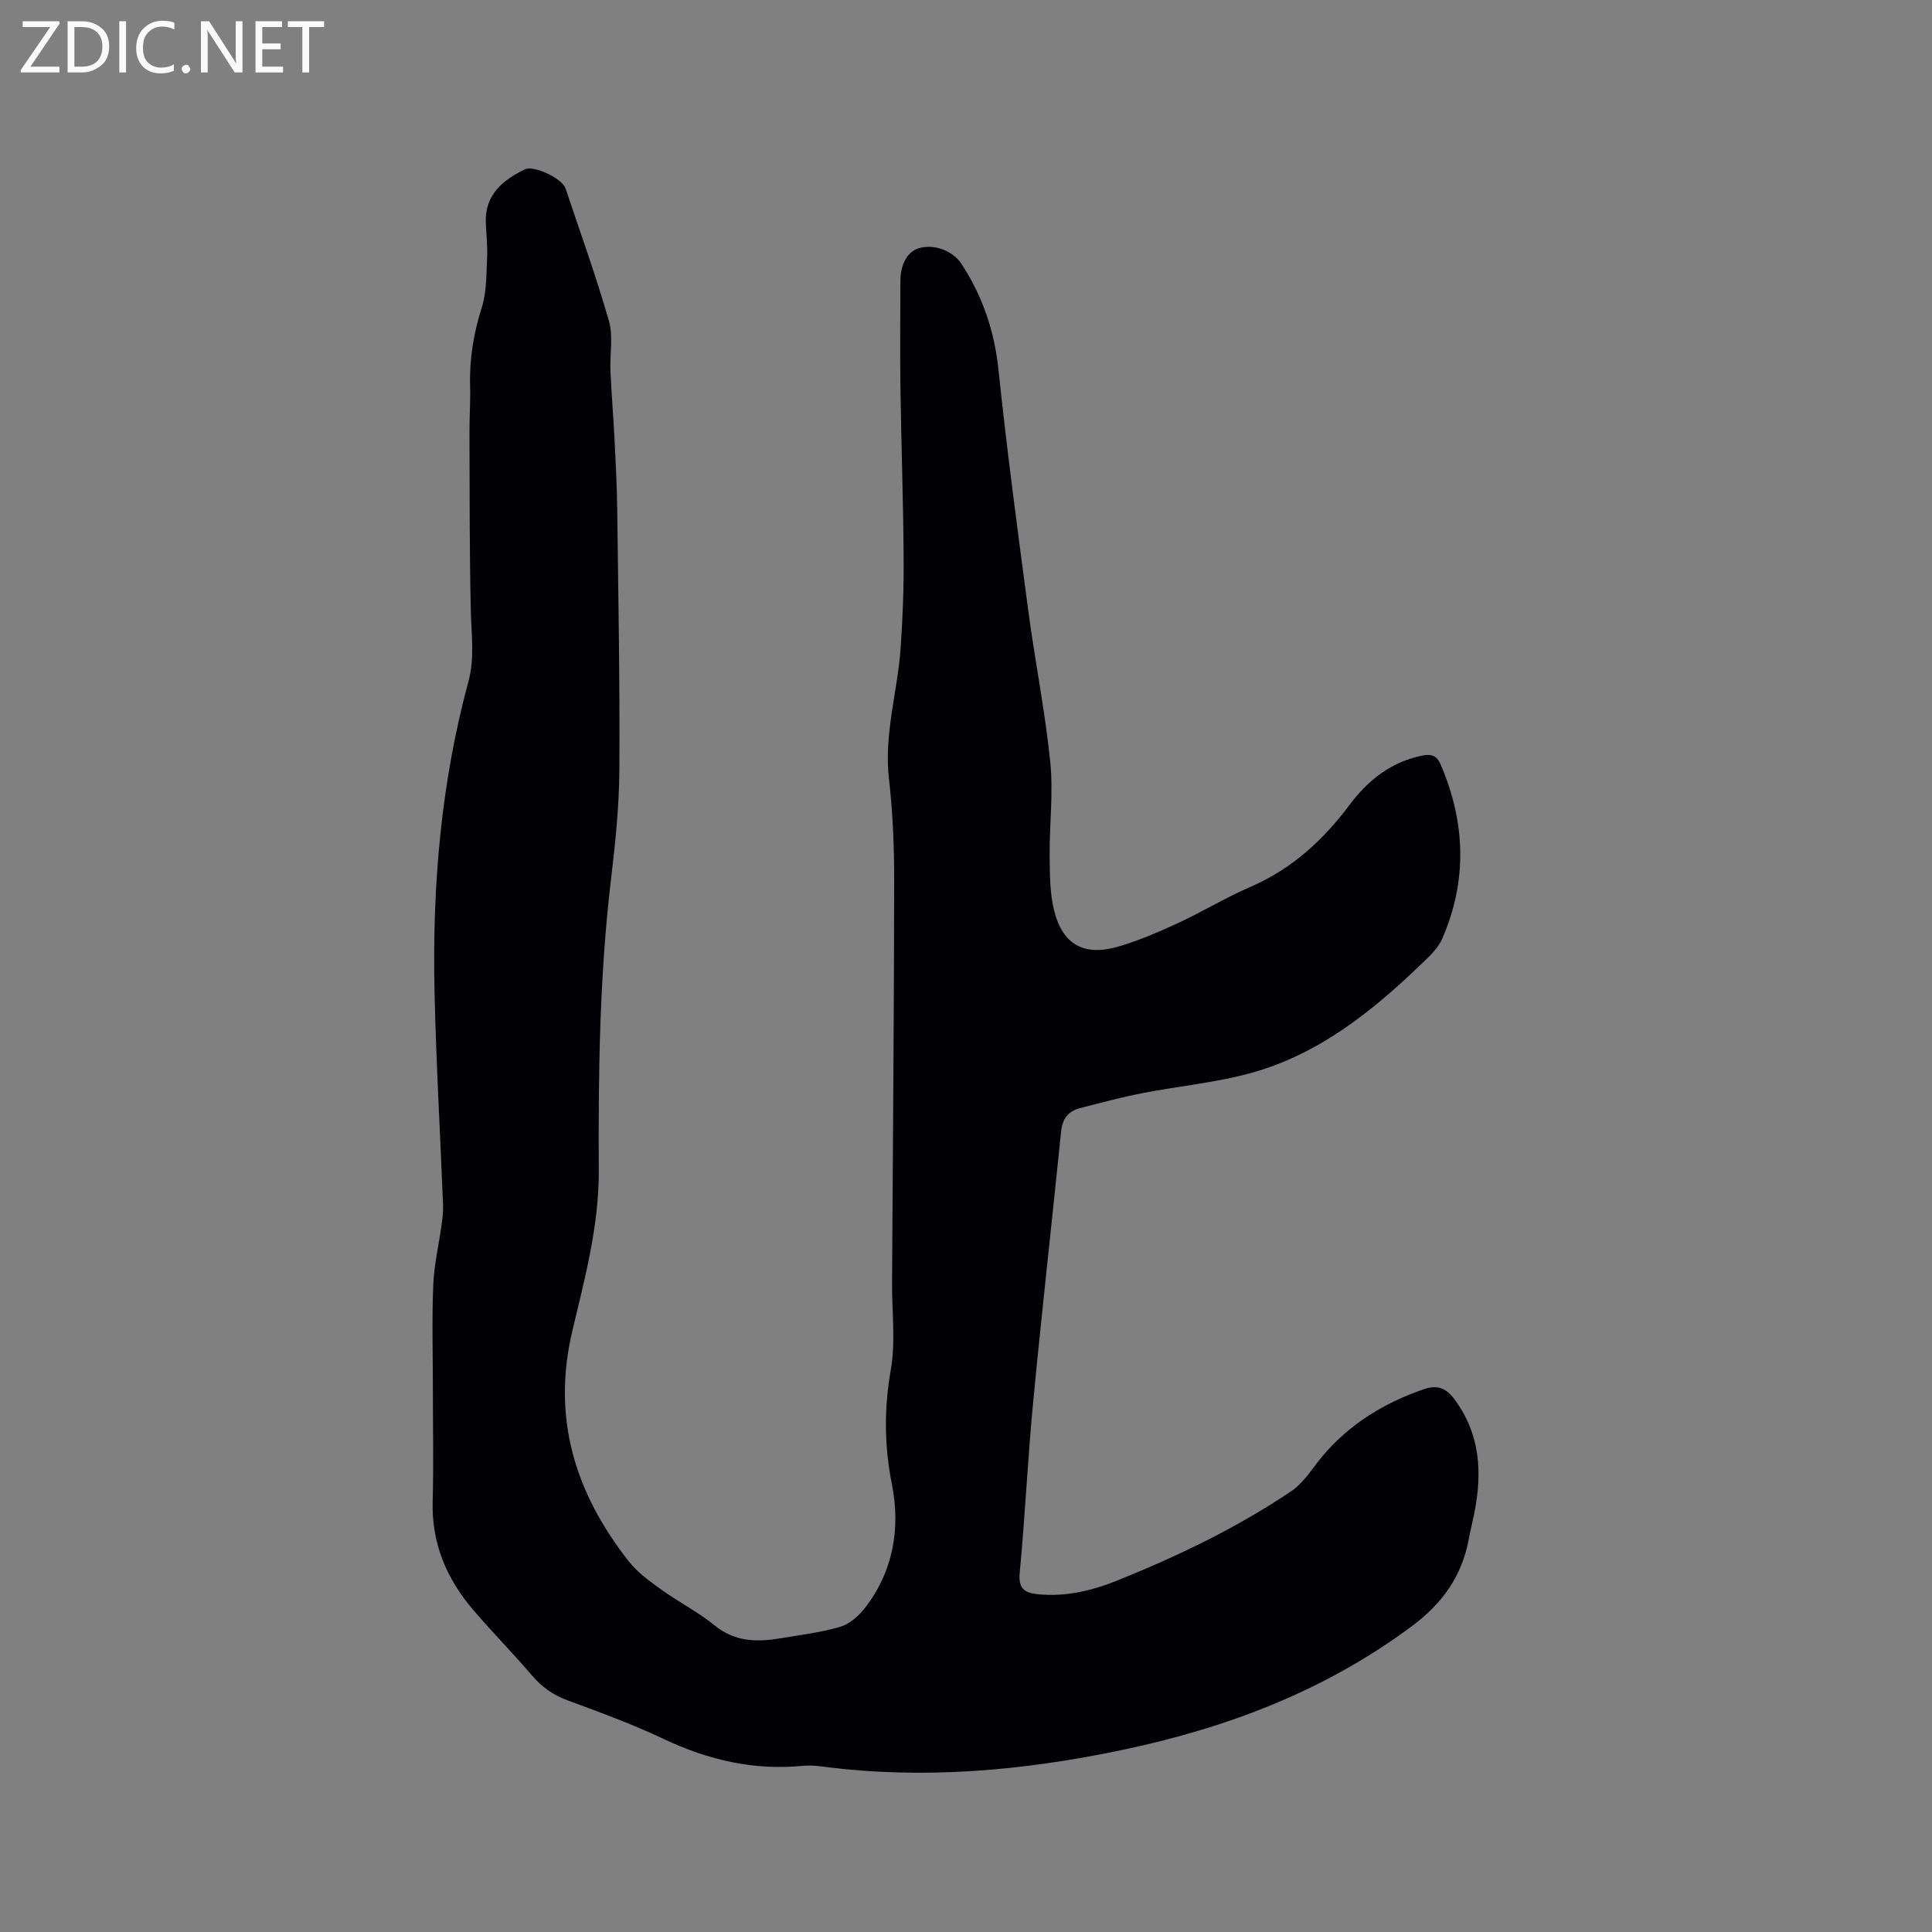 <svg enable-background="new 0 0 400 400" viewBox="0 0 400 400" xmlns="http://www.w3.org/2000/svg"><rect x="0" y="0" width="400" height="400" fill="#808080" stroke="none"/><path d="m89.62 287.35c0-7.11-.21-14.22.08-21.31.17-4.16 1.15-8.29 1.72-12.44.19-1.35.37-2.73.31-4.09-.58-14.83-1.45-29.66-1.77-44.49-.47-21.59 1.35-42.98 7.02-63.9 1.32-4.87.62-9.63.5-14.49-.29-12.39-.23-24.78-.28-37.18-.01-3.18.22-6.36.13-9.54-.16-5.56.72-10.88 2.41-16.22 1.02-3.24.94-6.86 1.11-10.33.12-2.42-.18-4.87-.27-7.3-.19-5.75 3.5-8.74 8.04-10.98 1.91-.95 7.78 1.88 8.46 3.91 3.06 9.13 6.34 18.21 8.99 27.46.92 3.23.16 6.91.32 10.38.2 4.63.59 9.24.83 13.87.25 4.93.51 9.87.57 14.81.22 18 .56 36.01.44 54.02-.05 7.61-.86 15.24-1.76 22.81-2.36 19.95-2.6 39.99-2.5 60.02.05 11.41-2.88 22.27-5.46 33.14-4.31 18.13.58 33.66 11.68 47.77 1.8 2.28 4.29 4.09 6.69 5.81 3.61 2.6 7.64 4.65 11.07 7.44 4.15 3.38 8.67 3.5 13.49 2.69 4.18-.7 8.42-1.2 12.47-2.38 1.93-.56 3.83-2.2 5.11-3.85 5.93-7.59 7.44-16.57 5.65-25.61-1.6-8.07-1.65-15.73-.24-23.79 1.02-5.85.22-12.01.26-18.03.16-27.67.41-55.35.44-83.02.01-7.09-.27-14.23-1.08-21.27-1.07-9.28 1.79-18.08 2.42-27.13.43-6.23.67-12.48.62-18.72-.08-11.65-.49-23.3-.66-34.95-.11-7.42-.03-14.85-.01-22.27.01-3.62 1.54-6.21 4-6.86 3.1-.82 6.89.63 8.62 3.27 4.38 6.68 6.84 13.89 7.68 21.93 1.74 16.64 3.96 33.23 6.16 49.82 1.4 10.5 3.5 20.92 4.57 31.45.65 6.38-.19 12.91-.13 19.37.04 3.78.02 7.69.92 11.32 1.74 7.06 6.19 9.54 13.18 7.52 4.25-1.23 8.37-3 12.39-4.86 5.09-2.35 9.92-5.3 15.06-7.52 8.56-3.69 15.08-9.7 20.56-17.01 3.81-5.08 8.49-8.81 14.86-10.15 1.91-.4 3.12-.19 3.99 1.83 5.15 11.99 5.54 24.04.32 36.04-.92 2.13-2.9 3.88-4.64 5.55-10.02 9.62-20.85 18.23-34.42 22.11-7.49 2.14-15.38 2.83-23.05 4.33-4.35.85-8.64 2-12.93 3.11-2.38.61-3.59 2.17-3.86 4.74-1.9 18.76-4.02 37.5-5.81 56.27-1.12 11.71-1.66 23.48-2.77 35.19-.33 3.45 1.19 4.19 3.96 4.45 5.64.52 10.99-.75 16.14-2.82 12.6-5.07 24.83-10.94 36.12-18.53 2.62-1.76 4.39-4.8 6.5-7.3 5.63-6.65 12.76-11 20.93-13.81 2.74-.94 4.59-.34 6.41 2.14 5.36 7.28 5.73 15.26 4.03 23.66-.36 1.76-.8 3.51-1.13 5.28-1.43 7.64-5.44 13.26-11.78 17.98-18.08 13.46-38.49 21.14-60.29 25.69-20.36 4.25-40.86 6.07-61.6 3.38-1.36-.18-2.77-.3-4.13-.17-10.18 1.01-19.65-1.19-28.86-5.55-6.49-3.08-13.28-5.55-20.03-8.05-3-1.11-5.3-2.81-7.35-5.22-3.92-4.59-8.18-8.9-12.1-13.5-5.47-6.4-8.59-13.71-8.36-22.35.2-7.87.04-15.72.04-23.57z" fill="#010104"/><g fill="#fbfafa"><path d="m12.4 4.8-6.1 9h6v1.2h-8v-.5l6.1-8.9h-5.7v-1.2h7.6v.4z"/><path d="m14 15v-10.6h3c1.6 0 2.9.5 4 1.4s1.6 2.2 1.6 3.8-.5 3-1.6 3.9-2.4 1.5-4 1.5zm1.4-9.4v8.2h1.6c1.3 0 2.4-.4 3.1-1.1s1.1-1.8 1.1-3.1-.4-2.3-1.2-3-1.8-1-3.1-1z"/><path d="m26.1 4.4v10.6h-1.4v-10.6z"/><path d="m36.1 14.6c-.8.4-1.8.6-2.9.6-1.5 0-2.7-.5-3.6-1.4s-1.4-2.2-1.4-3.8c0-1.7.5-3.1 1.5-4.1s2.3-1.6 3.9-1.6c1 0 1.8.1 2.5.4v1.4c-.8-.4-1.6-.6-2.5-.6-1.2 0-2.1.4-2.9 1.2s-1.1 1.8-1.1 3.2c0 1.3.3 2.3 1 3s1.6 1.1 2.7 1.1c1 0 2-.2 2.7-.7v1.3z"/><path d="m37.6 14.3c0-.2.1-.5.3-.6s.4-.3.6-.3c.3 0 .5.1.6.3s.3.4.3.6-.1.4-.3.6-.4.3-.6.3c-.3 0-.5-.1-.6-.3s-.3-.4-.3-.6z"/><path d="m50.2 15h-1.6l-5.3-8.2c-.2-.2-.3-.5-.4-.7 0 .2.1.7.1 1.5v7.4h-1.4v-10.6h1.7l5.2 8.1c.2.4.4.6.4.7 0-.3-.1-.8-.1-1.5v-7.3h1.4z"/><path d="m58.6 15h-5.7v-10.6h5.5v1.2h-4.1v3.4h3.8v1.2h-3.8v3.6h4.3z"/><path d="m67.1 5.6h-3.1v9.4h-1.4v-9.4h-3v-1.2h7.5z"/></g></svg>